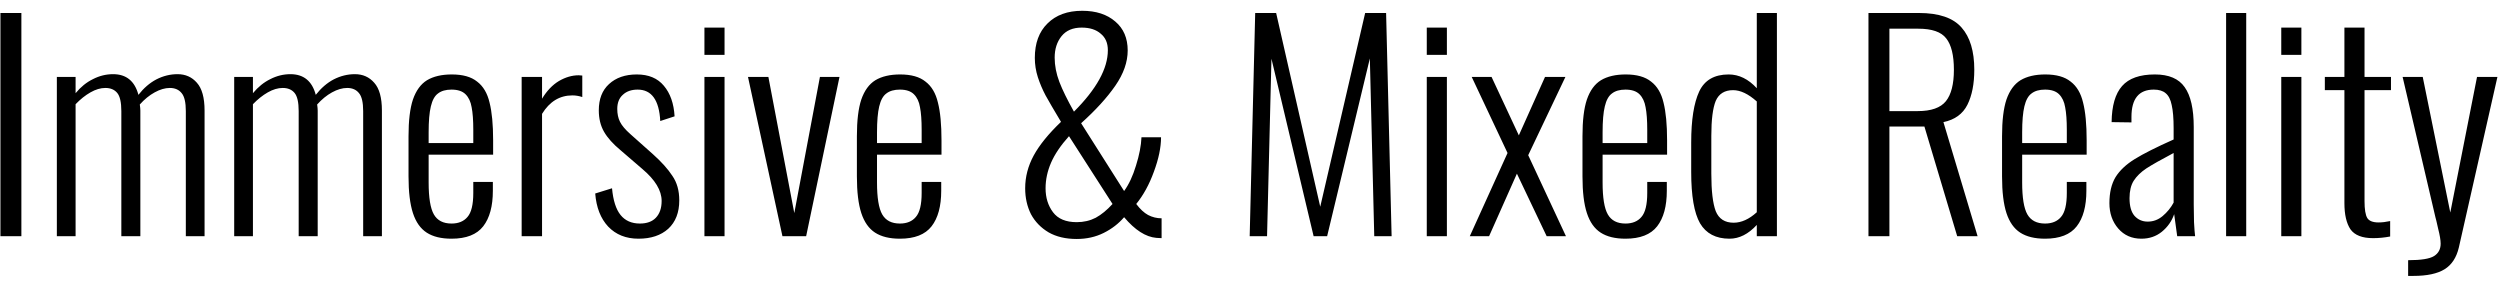 <?xml version="1.0" encoding="UTF-8"?> <svg xmlns="http://www.w3.org/2000/svg" width="127" height="15" viewBox="0 0 127 15" fill="none"><path d="M0.022 0.66H1.086V12H0.022V0.66ZM2.888 3.908H3.84V4.734C4.101 4.417 4.395 4.179 4.722 4.02C5.048 3.852 5.389 3.768 5.744 3.768C6.416 3.768 6.845 4.118 7.032 4.818C7.302 4.473 7.606 4.211 7.942 4.034C8.287 3.857 8.646 3.768 9.02 3.768C9.421 3.768 9.748 3.913 10 4.202C10.261 4.491 10.392 4.963 10.392 5.616V12H9.44V5.644C9.44 5.205 9.37 4.902 9.23 4.734C9.09 4.557 8.889 4.468 8.628 4.468C8.385 4.468 8.128 4.543 7.858 4.692C7.587 4.841 7.335 5.047 7.102 5.308C7.12 5.439 7.13 5.541 7.13 5.616V12H6.164V5.644C6.164 5.196 6.094 4.888 5.954 4.72C5.814 4.552 5.613 4.468 5.352 4.468C5.109 4.468 4.857 4.543 4.596 4.692C4.334 4.841 4.082 5.042 3.84 5.294V12H2.888V3.908ZM11.897 3.908H12.849V4.734C13.111 4.417 13.405 4.179 13.731 4.02C14.058 3.852 14.399 3.768 14.753 3.768C15.425 3.768 15.855 4.118 16.041 4.818C16.312 4.473 16.615 4.211 16.951 4.034C17.297 3.857 17.656 3.768 18.029 3.768C18.431 3.768 18.757 3.913 19.009 4.202C19.271 4.491 19.401 4.963 19.401 5.616V12H18.449V5.644C18.449 5.205 18.379 4.902 18.239 4.734C18.099 4.557 17.899 4.468 17.637 4.468C17.395 4.468 17.138 4.543 16.867 4.692C16.597 4.841 16.345 5.047 16.111 5.308C16.13 5.439 16.139 5.541 16.139 5.616V12H15.173V5.644C15.173 5.196 15.103 4.888 14.963 4.72C14.823 4.552 14.623 4.468 14.361 4.468C14.119 4.468 13.867 4.543 13.605 4.692C13.344 4.841 13.092 5.042 12.849 5.294V12H11.897V3.908ZM22.937 12.126C22.414 12.126 21.994 12.023 21.677 11.818C21.36 11.613 21.126 11.281 20.977 10.824C20.828 10.367 20.753 9.746 20.753 8.962V6.918C20.753 6.125 20.828 5.504 20.977 5.056C21.136 4.599 21.374 4.272 21.691 4.076C22.018 3.88 22.438 3.782 22.951 3.782C23.511 3.782 23.94 3.903 24.239 4.146C24.547 4.379 24.757 4.734 24.869 5.21C24.99 5.686 25.051 6.325 25.051 7.128V7.856H21.775V9.27C21.775 10.045 21.864 10.586 22.041 10.894C22.218 11.202 22.517 11.356 22.937 11.356C23.292 11.356 23.562 11.244 23.749 11.02C23.945 10.796 24.043 10.39 24.043 9.802V9.242H25.037V9.69C25.037 10.474 24.874 11.076 24.547 11.496C24.22 11.916 23.684 12.126 22.937 12.126ZM24.043 7.268V6.596C24.043 6.111 24.015 5.728 23.959 5.448C23.912 5.168 23.81 4.949 23.651 4.79C23.492 4.631 23.254 4.552 22.937 4.552C22.648 4.552 22.419 4.617 22.251 4.748C22.083 4.869 21.962 5.089 21.887 5.406C21.812 5.714 21.775 6.153 21.775 6.722V7.268H24.043ZM26.5 3.908H27.536V5.014C27.779 4.613 28.064 4.314 28.39 4.118C28.726 3.922 29.062 3.824 29.398 3.824C29.464 3.824 29.524 3.829 29.58 3.838V4.93C29.412 4.874 29.244 4.846 29.076 4.846C28.432 4.846 27.919 5.159 27.536 5.784V12H26.5V3.908ZM32.435 12.126C31.8 12.126 31.287 11.921 30.895 11.51C30.512 11.099 30.293 10.539 30.237 9.83L31.091 9.564C31.147 10.18 31.291 10.633 31.525 10.922C31.758 11.211 32.085 11.356 32.505 11.356C32.859 11.356 33.13 11.258 33.317 11.062C33.513 10.857 33.611 10.572 33.611 10.208C33.611 9.676 33.284 9.135 32.631 8.584L31.525 7.632C31.142 7.315 30.862 7.002 30.685 6.694C30.507 6.386 30.419 6.022 30.419 5.602C30.419 5.033 30.591 4.589 30.937 4.272C31.291 3.945 31.763 3.782 32.351 3.782C32.948 3.782 33.405 3.973 33.723 4.356C34.049 4.739 34.231 5.257 34.269 5.91L33.541 6.148C33.485 5.084 33.102 4.552 32.393 4.552C32.075 4.552 31.823 4.641 31.637 4.818C31.45 4.986 31.357 5.224 31.357 5.532C31.357 5.784 31.403 6.003 31.497 6.19C31.59 6.377 31.763 6.582 32.015 6.806L33.163 7.828C33.601 8.22 33.933 8.589 34.157 8.934C34.39 9.27 34.507 9.685 34.507 10.18C34.507 10.796 34.32 11.277 33.947 11.622C33.573 11.958 33.069 12.126 32.435 12.126ZM35.785 1.402H36.807V2.788H35.785V1.402ZM35.785 3.908H36.807V12H35.785V3.908ZM37.998 3.908H39.034L40.35 10.824L41.652 3.908H42.646L40.952 12H39.748L37.998 3.908ZM45.714 12.126C45.192 12.126 44.772 12.023 44.454 11.818C44.137 11.613 43.904 11.281 43.754 10.824C43.605 10.367 43.53 9.746 43.53 8.962V6.918C43.53 6.125 43.605 5.504 43.754 5.056C43.913 4.599 44.151 4.272 44.468 4.076C44.795 3.88 45.215 3.782 45.728 3.782C46.288 3.782 46.718 3.903 47.016 4.146C47.324 4.379 47.534 4.734 47.646 5.21C47.768 5.686 47.828 6.325 47.828 7.128V7.856H44.552V9.27C44.552 10.045 44.641 10.586 44.818 10.894C44.996 11.202 45.294 11.356 45.714 11.356C46.069 11.356 46.34 11.244 46.526 11.02C46.722 10.796 46.82 10.39 46.82 9.802V9.242H47.814V9.69C47.814 10.474 47.651 11.076 47.324 11.496C46.998 11.916 46.461 12.126 45.714 12.126ZM46.82 7.268V6.596C46.82 6.111 46.792 5.728 46.736 5.448C46.69 5.168 46.587 4.949 46.428 4.79C46.27 4.631 46.032 4.552 45.714 4.552C45.425 4.552 45.196 4.617 45.028 4.748C44.86 4.869 44.739 5.089 44.664 5.406C44.59 5.714 44.552 6.153 44.552 6.722V7.268H46.82ZM54.697 12.14C54.137 12.14 53.661 12.028 53.269 11.804C52.877 11.571 52.579 11.263 52.373 10.88C52.177 10.488 52.079 10.049 52.079 9.564C52.079 8.985 52.224 8.43 52.513 7.898C52.803 7.366 53.265 6.797 53.899 6.19C53.535 5.583 53.274 5.135 53.115 4.846C52.957 4.547 52.826 4.239 52.723 3.922C52.621 3.605 52.569 3.278 52.569 2.942C52.569 2.195 52.784 1.612 53.213 1.192C53.643 0.763 54.231 0.548 54.977 0.548C55.677 0.548 56.237 0.73 56.657 1.094C57.077 1.449 57.287 1.939 57.287 2.564C57.287 3.152 57.077 3.749 56.657 4.356C56.237 4.963 55.659 5.597 54.921 6.26L57.105 9.704C57.348 9.368 57.549 8.939 57.707 8.416C57.875 7.884 57.969 7.403 57.987 6.974H58.981C58.981 7.487 58.86 8.071 58.617 8.724C58.384 9.368 58.085 9.914 57.721 10.362C57.917 10.623 58.118 10.81 58.323 10.922C58.538 11.034 58.767 11.09 59.009 11.09V12.098L58.743 12.084C58.202 12.037 57.656 11.687 57.105 11.034C56.825 11.361 56.48 11.627 56.069 11.832C55.659 12.037 55.201 12.14 54.697 12.14ZM54.557 5.672C55.705 4.524 56.279 3.483 56.279 2.55C56.279 2.186 56.158 1.906 55.915 1.71C55.682 1.505 55.36 1.402 54.949 1.402C54.501 1.402 54.161 1.547 53.927 1.836C53.694 2.125 53.577 2.489 53.577 2.928C53.577 3.329 53.657 3.74 53.815 4.16C53.974 4.571 54.221 5.075 54.557 5.672ZM54.697 11.286C55.052 11.286 55.374 11.211 55.663 11.062C55.953 10.903 56.237 10.67 56.517 10.362L54.305 6.918C53.885 7.385 53.582 7.833 53.395 8.262C53.209 8.691 53.115 9.125 53.115 9.564C53.115 10.04 53.241 10.446 53.493 10.782C53.745 11.118 54.147 11.286 54.697 11.286ZM63.764 0.66H64.828L67.068 10.502L69.35 0.66H70.414L70.694 12H69.812L69.588 2.97L67.418 12H66.732L64.59 2.984L64.366 12H63.484L63.764 0.66ZM72.48 1.402H73.502V2.788H72.48V1.402ZM72.48 3.908H73.502V12H72.48V3.908ZM76.583 7.772L74.763 3.908H75.771L77.157 6.876L78.487 3.908H79.523L77.633 7.884L79.551 12H78.571L77.059 8.822L75.645 12H74.665L76.583 7.772ZM82.574 12.126C82.051 12.126 81.631 12.023 81.314 11.818C80.996 11.613 80.763 11.281 80.614 10.824C80.464 10.367 80.39 9.746 80.39 8.962V6.918C80.39 6.125 80.464 5.504 80.614 5.056C80.772 4.599 81.01 4.272 81.328 4.076C81.654 3.88 82.074 3.782 82.588 3.782C83.148 3.782 83.577 3.903 83.876 4.146C84.184 4.379 84.394 4.734 84.506 5.21C84.627 5.686 84.688 6.325 84.688 7.128V7.856H81.412V9.27C81.412 10.045 81.5 10.586 81.678 10.894C81.855 11.202 82.154 11.356 82.574 11.356C82.928 11.356 83.199 11.244 83.386 11.02C83.582 10.796 83.68 10.39 83.68 9.802V9.242H84.674V9.69C84.674 10.474 84.51 11.076 84.184 11.496C83.857 11.916 83.32 12.126 82.574 12.126ZM83.68 7.268V6.596C83.68 6.111 83.652 5.728 83.596 5.448C83.549 5.168 83.446 4.949 83.288 4.79C83.129 4.631 82.891 4.552 82.574 4.552C82.284 4.552 82.056 4.617 81.888 4.748C81.72 4.869 81.598 5.089 81.524 5.406C81.449 5.714 81.412 6.153 81.412 6.722V7.268H83.68ZM87.859 12.126C87.169 12.126 86.669 11.865 86.361 11.342C86.063 10.819 85.913 9.951 85.913 8.738V7.24C85.913 6.092 86.049 5.229 86.319 4.65C86.59 4.071 87.089 3.782 87.817 3.782C88.34 3.782 88.816 4.015 89.245 4.482V0.66H90.267V12H89.245V11.426C88.816 11.893 88.354 12.126 87.859 12.126ZM88.069 11.314C88.461 11.314 88.853 11.137 89.245 10.782V5.154C88.816 4.771 88.415 4.58 88.041 4.58C87.612 4.58 87.318 4.762 87.159 5.126C87.01 5.49 86.935 6.083 86.935 6.904V8.822C86.935 9.699 87.01 10.334 87.159 10.726C87.318 11.118 87.621 11.314 88.069 11.314ZM94.918 0.66H97.48C98.497 0.66 99.22 0.907 99.65 1.402C100.079 1.887 100.294 2.601 100.294 3.544C100.294 4.263 100.177 4.855 99.944 5.322C99.71 5.789 99.304 6.083 98.726 6.204L100.462 12H99.426L97.76 6.428H95.982V12H94.918V0.66ZM97.424 5.644C98.105 5.644 98.581 5.476 98.852 5.14C99.122 4.804 99.258 4.272 99.258 3.544C99.258 2.807 99.127 2.275 98.866 1.948C98.614 1.621 98.142 1.458 97.452 1.458H95.982V5.644H97.424ZM103.888 12.126C103.366 12.126 102.946 12.023 102.628 11.818C102.311 11.613 102.078 11.281 101.928 10.824C101.779 10.367 101.704 9.746 101.704 8.962V6.918C101.704 6.125 101.779 5.504 101.928 5.056C102.087 4.599 102.325 4.272 102.642 4.076C102.969 3.88 103.389 3.782 103.902 3.782C104.462 3.782 104.892 3.903 105.19 4.146C105.498 4.379 105.708 4.734 105.82 5.21C105.942 5.686 106.002 6.325 106.002 7.128V7.856H102.726V9.27C102.726 10.045 102.815 10.586 102.992 10.894C103.17 11.202 103.468 11.356 103.888 11.356C104.243 11.356 104.514 11.244 104.7 11.02C104.896 10.796 104.994 10.39 104.994 9.802V9.242H105.988V9.69C105.988 10.474 105.825 11.076 105.498 11.496C105.172 11.916 104.635 12.126 103.888 12.126ZM104.994 7.268V6.596C104.994 6.111 104.966 5.728 104.91 5.448C104.864 5.168 104.761 4.949 104.602 4.79C104.444 4.631 104.206 4.552 103.888 4.552C103.599 4.552 103.37 4.617 103.202 4.748C103.034 4.869 102.913 5.089 102.838 5.406C102.764 5.714 102.726 6.153 102.726 6.722V7.268H104.994ZM108.782 12.126C108.296 12.126 107.904 11.953 107.606 11.608C107.307 11.263 107.158 10.833 107.158 10.32C107.158 9.788 107.26 9.349 107.466 9.004C107.68 8.659 108.007 8.351 108.446 8.08C108.884 7.809 109.542 7.478 110.42 7.086V6.512C110.42 6.008 110.387 5.616 110.322 5.336C110.266 5.056 110.163 4.855 110.014 4.734C109.874 4.613 109.673 4.552 109.412 4.552C108.656 4.552 108.278 5.014 108.278 5.938V6.218L107.27 6.204C107.279 5.373 107.456 4.762 107.802 4.37C108.147 3.978 108.702 3.782 109.468 3.782C110.177 3.782 110.681 3.997 110.98 4.426C111.288 4.855 111.442 5.532 111.442 6.456V10.39C111.442 10.651 111.446 10.95 111.456 11.286C111.474 11.622 111.493 11.86 111.512 12H110.602L110.448 10.88C110.326 11.235 110.116 11.533 109.818 11.776C109.528 12.009 109.183 12.126 108.782 12.126ZM109.104 11.258C109.384 11.258 109.636 11.165 109.86 10.978C110.093 10.782 110.28 10.553 110.42 10.292V7.772C109.785 8.108 109.323 8.369 109.034 8.556C108.754 8.743 108.539 8.953 108.39 9.186C108.25 9.41 108.18 9.704 108.18 10.068C108.18 10.469 108.264 10.768 108.432 10.964C108.609 11.16 108.833 11.258 109.104 11.258ZM113.086 0.66H114.108V12H113.086V0.66ZM115.888 1.402H116.91V2.788H115.888V1.402ZM115.888 3.908H116.91V12H115.888V3.908ZM120.552 12.098C120.001 12.098 119.618 11.949 119.404 11.65C119.198 11.342 119.096 10.899 119.096 10.32V4.58H118.102V3.908H119.096V1.402H120.118V3.908H121.462V4.58H120.118V10.222C120.118 10.633 120.164 10.917 120.258 11.076C120.351 11.225 120.542 11.3 120.832 11.3C121.009 11.3 121.205 11.277 121.42 11.23V12.014C121.13 12.07 120.841 12.098 120.552 12.098ZM122.333 13.218C122.987 13.218 123.425 13.148 123.649 13.008C123.873 12.868 123.985 12.658 123.985 12.378C123.985 12.201 123.943 11.949 123.859 11.622C123.785 11.286 123.738 11.09 123.719 11.034L122.053 3.908H123.075L124.475 10.796L125.833 3.908H126.869L124.909 12.574C124.788 13.087 124.545 13.456 124.181 13.68C123.817 13.904 123.29 14.016 122.599 14.016H122.333V13.218Z" fill="black"></path></svg> 